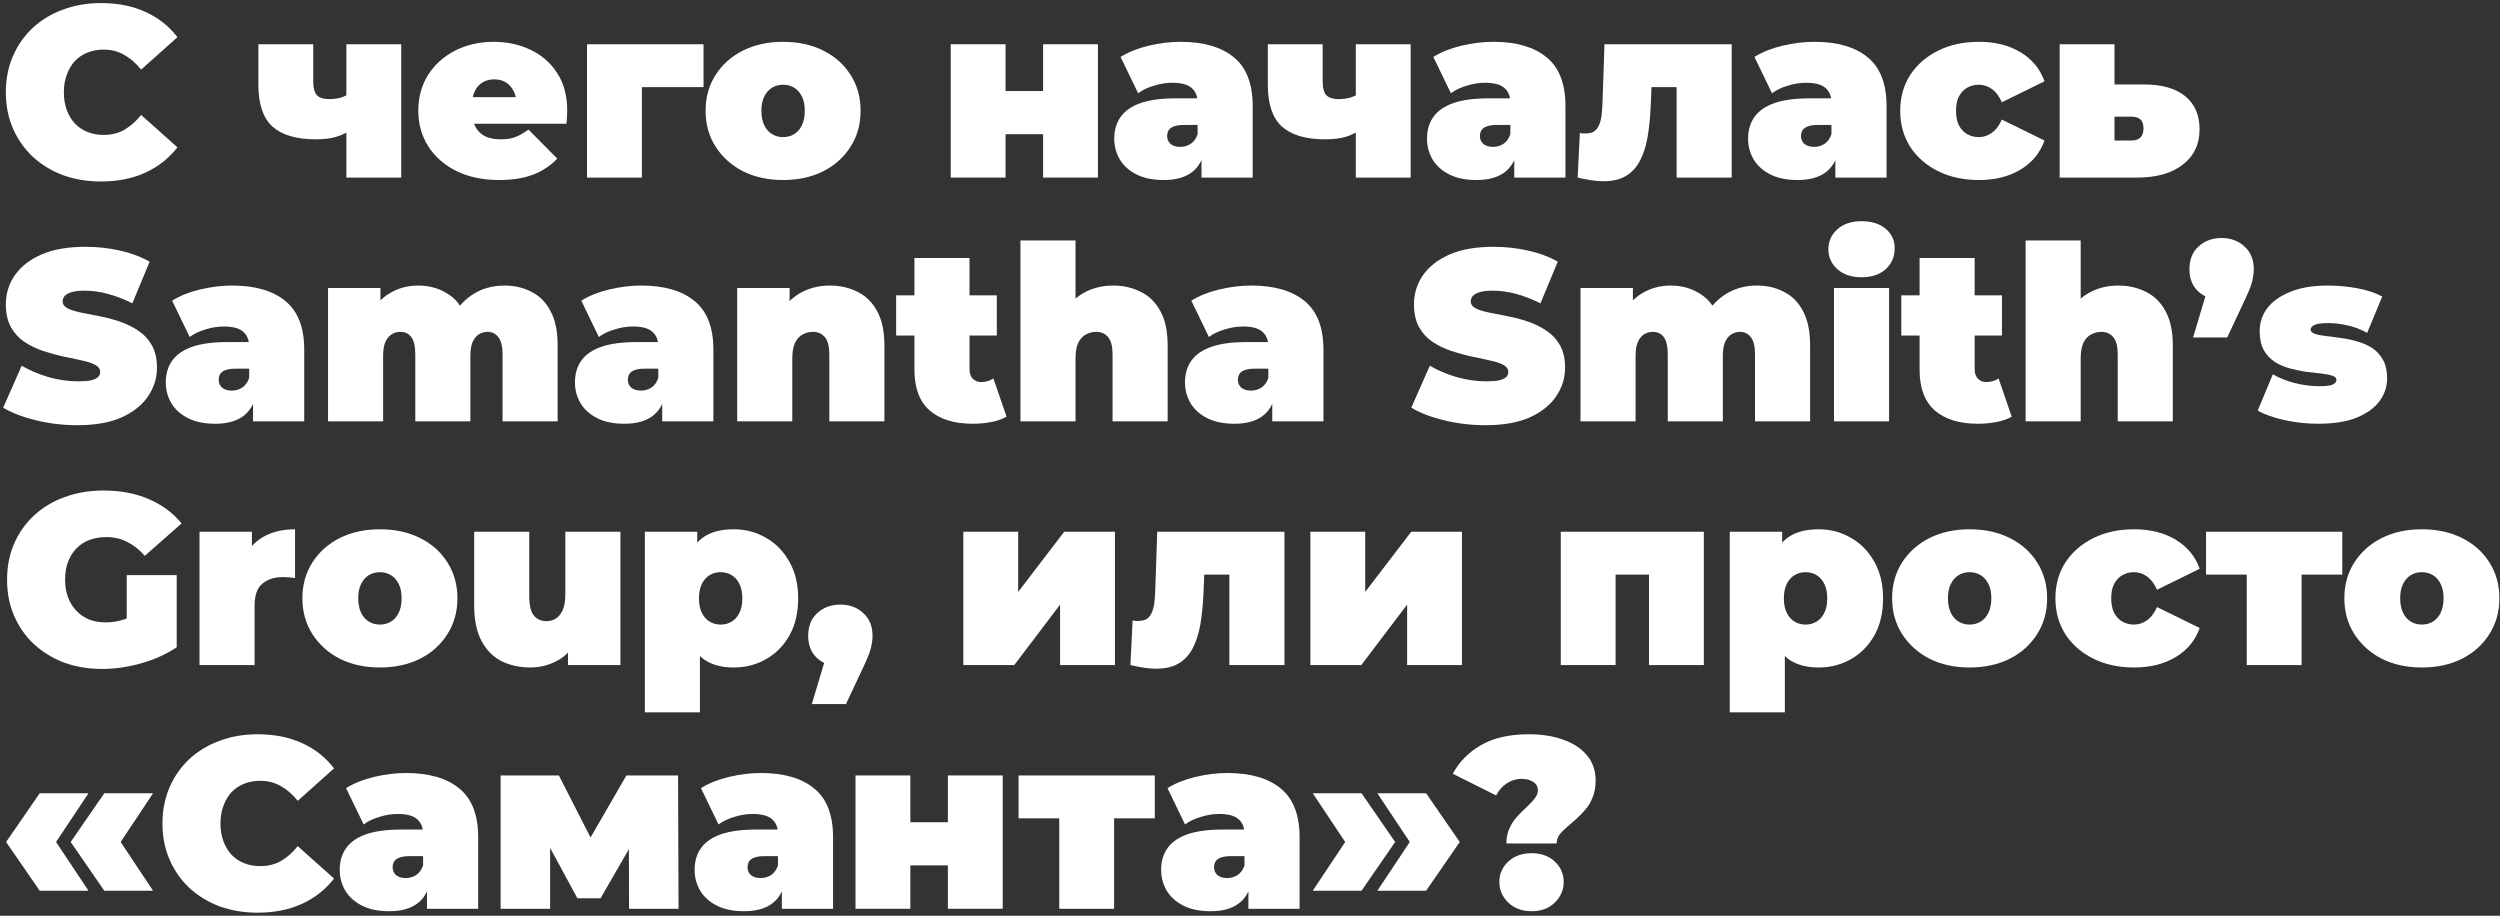 <?xml version="1.0" encoding="UTF-8"?> <svg xmlns="http://www.w3.org/2000/svg" width="718" height="263" viewBox="0 0 718 263" fill="none"><rect x="0" y="0" width="718" height="263" fill="#333333" stroke="none"/> <path d="M28.98 52.12C25.06 52.12 21.42 51.513 18.06 50.3C14.747 49.04 11.854 47.267 9.38 44.98C6.953 42.693 5.063 39.987 3.71 36.86C2.357 33.733 1.68 30.28 1.68 26.5C1.68 22.72 2.357 19.267 3.71 16.14C5.063 13.013 6.953 10.307 9.38 8.02C11.854 5.733 14.747 3.983 18.06 2.77C21.42 1.51 25.06 0.88 28.98 0.88C33.787 0.88 38.033 1.72 41.72 3.4C45.453 5.08 48.533 7.507 50.96 10.68L40.53 19.99C39.084 18.17 37.474 16.77 35.7 15.79C33.974 14.763 32.014 14.25 29.82 14.25C28.093 14.25 26.53 14.53 25.13 15.09C23.73 15.65 22.517 16.467 21.49 17.54C20.51 18.613 19.74 19.92 19.18 21.46C18.62 22.953 18.34 24.633 18.34 26.5C18.34 28.367 18.62 30.07 19.18 31.61C19.74 33.103 20.51 34.387 21.49 35.46C22.517 36.533 23.73 37.35 25.13 37.91C26.53 38.47 28.093 38.75 29.82 38.75C32.014 38.75 33.974 38.26 35.7 37.28C37.474 36.253 39.084 34.83 40.53 33.01L50.96 42.32C48.533 45.447 45.453 47.873 41.72 49.6C38.033 51.28 33.787 52.12 28.98 52.12Z" fill="white"></path> <path d="M100.528 37.42C99.501 38.167 98.171 38.797 96.538 39.31C94.951 39.777 92.991 40.01 90.658 40.01C85.151 40.01 81.021 38.797 78.268 36.37C75.561 33.897 74.208 29.907 74.208 24.4V12.71H89.958V23.35C89.958 25.31 90.331 26.663 91.078 27.41C91.825 28.11 92.945 28.46 94.438 28.46C95.745 28.46 96.888 28.32 97.868 28.04C98.894 27.713 99.758 27.293 100.458 26.78L100.528 37.42ZM99.478 51V12.71H115.228V51H99.478Z" fill="white"></path> <path d="M143.305 51.7C138.639 51.7 134.555 50.837 131.055 49.11C127.602 47.383 124.919 45.027 123.005 42.04C121.092 39.007 120.135 35.6 120.135 31.82C120.135 27.947 121.069 24.517 122.935 21.53C124.849 18.543 127.439 16.21 130.705 14.53C134.019 12.85 137.729 12.01 141.835 12.01C145.615 12.01 149.092 12.757 152.265 14.25C155.485 15.743 158.052 17.96 159.965 20.9C161.925 23.84 162.905 27.48 162.905 31.82C162.905 32.38 162.882 33.01 162.835 33.71C162.789 34.363 162.742 34.97 162.695 35.53H133.225V27.9H154.295L148.345 29.93C148.345 28.437 148.065 27.177 147.505 26.15C146.992 25.077 146.269 24.26 145.335 23.7C144.402 23.093 143.282 22.79 141.975 22.79C140.669 22.79 139.525 23.093 138.545 23.7C137.612 24.26 136.889 25.077 136.375 26.15C135.862 27.177 135.605 28.437 135.605 29.93V32.31C135.605 33.943 135.932 35.343 136.585 36.51C137.239 37.677 138.172 38.563 139.385 39.17C140.599 39.73 142.069 40.01 143.795 40.01C145.569 40.01 147.015 39.777 148.135 39.31C149.302 38.843 150.515 38.143 151.775 37.21L160.035 45.54C158.169 47.547 155.859 49.087 153.105 50.16C150.399 51.187 147.132 51.7 143.305 51.7Z" fill="white"></path> <path d="M168.593 51V12.71H202.053V25.03H180.913L184.343 21.67V51H168.593Z" fill="white"></path> <path d="M224.905 51.7C220.565 51.7 216.715 50.86 213.355 49.18C210.042 47.453 207.429 45.097 205.515 42.11C203.602 39.123 202.645 35.693 202.645 31.82C202.645 27.947 203.602 24.517 205.515 21.53C207.429 18.543 210.042 16.21 213.355 14.53C216.715 12.85 220.565 12.01 224.905 12.01C229.245 12.01 233.095 12.85 236.455 14.53C239.815 16.21 242.429 18.543 244.295 21.53C246.209 24.517 247.165 27.947 247.165 31.82C247.165 35.693 246.209 39.123 244.295 42.11C242.429 45.097 239.815 47.453 236.455 49.18C233.095 50.86 229.245 51.7 224.905 51.7ZM224.905 39.38C226.072 39.38 227.122 39.1 228.055 38.54C228.989 37.98 229.735 37.14 230.295 36.02C230.855 34.853 231.135 33.453 231.135 31.82C231.135 30.14 230.855 28.763 230.295 27.69C229.735 26.57 228.989 25.73 228.055 25.17C227.122 24.61 226.072 24.33 224.905 24.33C223.739 24.33 222.689 24.61 221.755 25.17C220.822 25.73 220.075 26.57 219.515 27.69C218.955 28.763 218.675 30.14 218.675 31.82C218.675 33.453 218.955 34.853 219.515 36.02C220.075 37.14 220.822 37.98 221.755 38.54C222.689 39.1 223.739 39.38 224.905 39.38Z" fill="white"></path> <path d="M273.046 51V12.71H288.796V26.15H299.576V12.71H315.326V51H299.576V38.54H288.796V51H273.046Z" fill="white"></path> <path d="M345.073 51V44.21L343.953 42.39V29.51C343.953 27.643 343.37 26.22 342.203 25.24C341.083 24.26 339.24 23.77 336.673 23.77C334.947 23.77 333.197 24.05 331.423 24.61C329.65 25.123 328.133 25.847 326.873 26.78L321.833 16.35C324.073 14.95 326.757 13.877 329.883 13.13C333.01 12.383 336.067 12.01 339.053 12.01C345.633 12.01 350.72 13.48 354.313 16.42C357.953 19.36 359.773 24.027 359.773 30.42V51H345.073ZM334.223 51.7C331.097 51.7 328.483 51.163 326.383 50.09C324.283 49.017 322.697 47.593 321.623 45.82C320.55 44 320.013 41.993 320.013 39.8C320.013 37.327 320.643 35.227 321.903 33.5C323.163 31.773 325.077 30.467 327.643 29.58C330.257 28.693 333.547 28.25 337.513 28.25H345.493V35.88H340.033C338.353 35.88 337.117 36.16 336.323 36.72C335.577 37.233 335.203 38.027 335.203 39.1C335.203 39.987 335.53 40.733 336.183 41.34C336.883 41.9 337.817 42.18 338.983 42.18C340.057 42.18 341.037 41.9 341.923 41.34C342.857 40.733 343.533 39.8 343.953 38.54L345.983 43.23C345.377 46.077 344.093 48.2 342.133 49.6C340.173 51 337.537 51.7 334.223 51.7Z" fill="white"></path> <path d="M390.44 37.42C389.413 38.167 388.083 38.797 386.45 39.31C384.863 39.777 382.903 40.01 380.57 40.01C375.063 40.01 370.933 38.797 368.18 36.37C365.473 33.897 364.12 29.907 364.12 24.4V12.71H379.87V23.35C379.87 25.31 380.243 26.663 380.99 27.41C381.737 28.11 382.857 28.46 384.35 28.46C385.657 28.46 386.8 28.32 387.78 28.04C388.807 27.713 389.67 27.293 390.37 26.78L390.44 37.42ZM389.39 51V12.71H405.14V51H389.39Z" fill="white"></path> <path d="M434.898 51V44.21L433.778 42.39V29.51C433.778 27.643 433.194 26.22 432.028 25.24C430.908 24.26 429.064 23.77 426.498 23.77C424.771 23.77 423.021 24.05 421.248 24.61C419.474 25.123 417.958 25.847 416.698 26.78L411.658 16.35C413.898 14.95 416.581 13.877 419.708 13.13C422.834 12.383 425.891 12.01 428.878 12.01C435.458 12.01 440.544 13.48 444.138 16.42C447.778 19.36 449.598 24.027 449.598 30.42V51H434.898ZM424.048 51.7C420.921 51.7 418.308 51.163 416.208 50.09C414.108 49.017 412.521 47.593 411.448 45.82C410.374 44 409.838 41.993 409.838 39.8C409.838 37.327 410.468 35.227 411.728 33.5C412.988 31.773 414.901 30.467 417.468 29.58C420.081 28.693 423.371 28.25 427.338 28.25H435.318V35.88H429.858C428.178 35.88 426.941 36.16 426.148 36.72C425.401 37.233 425.028 38.027 425.028 39.1C425.028 39.987 425.354 40.733 426.008 41.34C426.708 41.9 427.641 42.18 428.808 42.18C429.881 42.18 430.861 41.9 431.748 41.34C432.681 40.733 433.358 39.8 433.778 38.54L435.808 43.23C435.201 46.077 433.918 48.2 431.958 49.6C429.998 51 427.361 51.7 424.048 51.7Z" fill="white"></path> <path d="M453.104 51L453.734 38.19C454.014 38.237 454.294 38.283 454.574 38.33C454.854 38.33 455.111 38.33 455.344 38.33C456.371 38.33 457.187 38.143 457.794 37.77C458.401 37.35 458.867 36.767 459.194 36.02C459.567 35.227 459.824 34.293 459.964 33.22C460.104 32.1 460.197 30.817 460.244 29.37L460.804 12.71H497.344V51H481.524V21.74L484.954 25.03H471.234L474.454 21.53L474.104 30C473.964 33.453 473.661 36.557 473.194 39.31C472.727 42.017 471.981 44.327 470.954 46.24C469.974 48.107 468.621 49.553 466.894 50.58C465.214 51.56 463.067 52.05 460.454 52.05C459.427 52.05 458.284 51.957 457.024 51.77C455.811 51.583 454.504 51.327 453.104 51Z" fill="white"></path> <path d="M527.114 51V44.21L525.994 42.39V29.51C525.994 27.643 525.411 26.22 524.244 25.24C523.124 24.26 521.281 23.77 518.714 23.77C516.988 23.77 515.238 24.05 513.464 24.61C511.691 25.123 510.174 25.847 508.914 26.78L503.874 16.35C506.114 14.95 508.798 13.877 511.924 13.13C515.051 12.383 518.108 12.01 521.094 12.01C527.674 12.01 532.761 13.48 536.354 16.42C539.994 19.36 541.814 24.027 541.814 30.42V51H527.114ZM516.264 51.7C513.138 51.7 510.524 51.163 508.424 50.09C506.324 49.017 504.738 47.593 503.664 45.82C502.591 44 502.054 41.993 502.054 39.8C502.054 37.327 502.684 35.227 503.944 33.5C505.204 31.773 507.118 30.467 509.684 29.58C512.298 28.693 515.588 28.25 519.554 28.25H527.534V35.88H522.074C520.394 35.88 519.158 36.16 518.364 36.72C517.618 37.233 517.244 38.027 517.244 39.1C517.244 39.987 517.571 40.733 518.224 41.34C518.924 41.9 519.858 42.18 521.024 42.18C522.098 42.18 523.078 41.9 523.964 41.34C524.898 40.733 525.574 39.8 525.994 38.54L528.024 43.23C527.418 46.077 526.134 48.2 524.174 49.6C522.214 51 519.578 51.7 516.264 51.7Z" fill="white"></path> <path d="M568.351 51.7C563.964 51.7 560.068 50.86 556.661 49.18C553.254 47.5 550.571 45.167 548.611 42.18C546.698 39.147 545.741 35.693 545.741 31.82C545.741 27.947 546.698 24.517 548.611 21.53C550.571 18.543 553.254 16.21 556.661 14.53C560.068 12.85 563.964 12.01 568.351 12.01C573.018 12.01 577.008 13.013 580.321 15.02C583.634 17.027 585.921 19.803 587.181 23.35L574.931 29.37C574.138 27.597 573.158 26.313 571.991 25.52C570.871 24.727 569.634 24.33 568.281 24.33C567.114 24.33 566.018 24.61 564.991 25.17C564.011 25.73 563.218 26.57 562.611 27.69C562.051 28.763 561.771 30.14 561.771 31.82C561.771 33.5 562.051 34.9 562.611 36.02C563.218 37.14 564.011 37.98 564.991 38.54C566.018 39.1 567.114 39.38 568.281 39.38C569.634 39.38 570.871 38.983 571.991 38.19C573.158 37.397 574.138 36.113 574.931 34.34L587.181 40.36C585.921 43.907 583.634 46.683 580.321 48.69C577.008 50.697 573.018 51.7 568.351 51.7Z" fill="white"></path> <path d="M615.752 24.26C620.886 24.26 624.829 25.38 627.582 27.62C630.336 29.86 631.712 33.033 631.712 37.14C631.712 41.433 630.102 44.817 626.882 47.29C623.709 49.763 619.346 51 613.792 51H591.532V12.71H607.282V24.26H615.752ZM612.182 40.36C613.256 40.36 614.096 40.08 614.702 39.52C615.309 38.96 615.612 38.073 615.612 36.86C615.612 35.647 615.309 34.783 614.702 34.27C614.096 33.757 613.256 33.5 612.182 33.5H607.282V40.36H612.182Z" fill="white"></path> <path d="M22.26 122.12C18.154 122.12 14.187 121.653 10.36 120.72C6.533 119.787 3.383 118.573 0.91 117.08L6.23 105.04C8.563 106.393 11.153 107.49 14 108.33C16.893 109.123 19.694 109.52 22.4 109.52C23.987 109.52 25.224 109.427 26.11 109.24C27.044 109.007 27.72 108.703 28.14 108.33C28.56 107.91 28.77 107.42 28.77 106.86C28.77 105.973 28.28 105.273 27.3 104.76C26.32 104.247 25.014 103.827 23.38 103.5C21.794 103.127 20.044 102.753 18.13 102.38C16.217 101.96 14.28 101.423 12.32 100.77C10.407 100.117 8.633 99.253 7 98.18C5.413 97.107 4.13 95.707 3.15 93.98C2.17 92.207 1.68 90.013 1.68 87.4C1.68 84.367 2.52 81.613 4.2 79.14C5.927 76.62 8.47 74.613 11.83 73.12C15.237 71.627 19.46 70.88 24.5 70.88C27.814 70.88 31.08 71.23 34.3 71.93C37.52 72.63 40.413 73.703 42.98 75.15L38.01 87.12C35.584 85.907 33.227 84.997 30.94 84.39C28.7 83.783 26.507 83.48 24.36 83.48C22.773 83.48 21.514 83.62 20.58 83.9C19.647 84.18 18.97 84.553 18.55 85.02C18.177 85.487 17.99 86 17.99 86.56C17.99 87.4 18.48 88.077 19.46 88.59C20.44 89.057 21.724 89.453 23.31 89.78C24.944 90.107 26.717 90.457 28.63 90.83C30.59 91.203 32.527 91.717 34.44 92.37C36.353 93.023 38.103 93.887 39.69 94.96C41.324 96.033 42.63 97.433 43.61 99.16C44.59 100.887 45.08 103.033 45.08 105.6C45.08 108.587 44.217 111.34 42.49 113.86C40.81 116.333 38.29 118.34 34.93 119.88C31.57 121.373 27.347 122.12 22.26 122.12Z" fill="white"></path> <path d="M72.676 121V114.21L71.556 112.39V99.51C71.556 97.643 70.973 96.22 69.806 95.24C68.686 94.26 66.843 93.77 64.276 93.77C62.549 93.77 60.799 94.05 59.026 94.61C57.253 95.123 55.736 95.847 54.476 96.78L49.436 86.35C51.676 84.95 54.359 83.877 57.486 83.13C60.613 82.383 63.669 82.01 66.656 82.01C73.236 82.01 78.323 83.48 81.916 86.42C85.556 89.36 87.376 94.027 87.376 100.42V121H72.676ZM61.826 121.7C58.699 121.7 56.086 121.163 53.986 120.09C51.886 119.017 50.299 117.593 49.226 115.82C48.153 114 47.616 111.993 47.616 109.8C47.616 107.327 48.246 105.227 49.506 103.5C50.766 101.773 52.679 100.467 55.246 99.58C57.859 98.693 61.149 98.25 65.116 98.25H73.096V105.88H67.636C65.956 105.88 64.719 106.16 63.926 106.72C63.179 107.233 62.806 108.027 62.806 109.1C62.806 109.987 63.133 110.733 63.786 111.34C64.486 111.9 65.419 112.18 66.586 112.18C67.659 112.18 68.639 111.9 69.526 111.34C70.459 110.733 71.136 109.8 71.556 108.54L73.586 113.23C72.979 116.077 71.696 118.2 69.736 119.6C67.776 121 65.139 121.7 61.826 121.7Z" fill="white"></path> <path d="M144.893 82.01C147.786 82.01 150.376 82.617 152.663 83.83C154.996 84.997 156.816 86.84 158.123 89.36C159.476 91.88 160.153 95.147 160.153 99.16V121H144.333V101.89C144.333 99.51 143.936 97.83 143.143 96.85C142.35 95.823 141.323 95.31 140.063 95.31C139.13 95.31 138.29 95.543 137.543 96.01C136.796 96.477 136.19 97.223 135.723 98.25C135.303 99.23 135.093 100.583 135.093 102.31V121H119.273V101.89C119.273 99.51 118.9 97.83 118.153 96.85C117.406 95.823 116.356 95.31 115.003 95.31C114.07 95.31 113.23 95.543 112.483 96.01C111.736 96.477 111.13 97.223 110.663 98.25C110.243 99.23 110.033 100.583 110.033 102.31V121H94.213V82.71H109.263V93.7L106.183 90.62C107.63 87.727 109.566 85.58 111.993 84.18C114.42 82.733 117.126 82.01 120.113 82.01C123.473 82.01 126.436 82.897 129.003 84.67C131.616 86.397 133.366 89.15 134.253 92.93L129.423 92.16C130.823 88.987 132.853 86.513 135.513 84.74C138.22 82.92 141.346 82.01 144.893 82.01Z" fill="white"></path> <path d="M190.186 121V114.21L189.066 112.39V99.51C189.066 97.643 188.482 96.22 187.316 95.24C186.196 94.26 184.352 93.77 181.786 93.77C180.059 93.77 178.309 94.05 176.536 94.61C174.762 95.123 173.246 95.847 171.986 96.78L166.946 86.35C169.186 84.95 171.869 83.877 174.996 83.13C178.122 82.383 181.179 82.01 184.166 82.01C190.746 82.01 195.832 83.48 199.426 86.42C203.066 89.36 204.886 94.027 204.886 100.42V121H190.186ZM179.336 121.7C176.209 121.7 173.596 121.163 171.496 120.09C169.396 119.017 167.809 117.593 166.736 115.82C165.662 114 165.126 111.993 165.126 109.8C165.126 107.327 165.756 105.227 167.016 103.5C168.276 101.773 170.189 100.467 172.756 99.58C175.369 98.693 178.659 98.25 182.626 98.25H190.606V105.88H185.146C183.466 105.88 182.229 106.16 181.436 106.72C180.689 107.233 180.316 108.027 180.316 109.1C180.316 109.987 180.642 110.733 181.296 111.34C181.996 111.9 182.929 112.18 184.096 112.18C185.169 112.18 186.149 111.9 187.036 111.34C187.969 110.733 188.646 109.8 189.066 108.54L191.096 113.23C190.489 116.077 189.206 118.2 187.246 119.6C185.286 121 182.649 121.7 179.336 121.7Z" fill="white"></path> <path d="M238.323 82.01C241.263 82.01 243.923 82.617 246.303 83.83C248.683 84.997 250.549 86.84 251.903 89.36C253.303 91.88 254.003 95.147 254.003 99.16V121H238.183V101.89C238.183 99.51 237.763 97.83 236.923 96.85C236.083 95.823 234.939 95.31 233.493 95.31C232.419 95.31 231.416 95.567 230.483 96.08C229.596 96.547 228.873 97.34 228.313 98.46C227.799 99.58 227.543 101.097 227.543 103.01V121H211.723V82.71H226.773V93.91L223.763 90.69C225.256 87.797 227.263 85.627 229.783 84.18C232.349 82.733 235.196 82.01 238.323 82.01Z" fill="white"></path> <path d="M279.353 121.7C274.08 121.7 269.973 120.44 267.033 117.92C264.093 115.353 262.623 111.433 262.623 106.16V74.1H278.443V106.02C278.443 107.187 278.747 108.097 279.353 108.75C280.007 109.403 280.8 109.73 281.733 109.73C283.087 109.73 284.277 109.38 285.303 108.68L289.083 119.67C287.87 120.37 286.4 120.883 284.673 121.21C282.993 121.537 281.22 121.7 279.353 121.7ZM257.373 96.36V84.81H286.283V96.36H257.373Z" fill="white"></path> <path d="M319.67 82.01C322.61 82.01 325.27 82.617 327.65 83.83C330.03 84.997 331.897 86.84 333.25 89.36C334.65 91.88 335.35 95.147 335.35 99.16V121H319.53V101.89C319.53 99.51 319.11 97.83 318.27 96.85C317.43 95.823 316.287 95.31 314.84 95.31C313.767 95.31 312.764 95.567 311.83 96.08C310.944 96.547 310.22 97.34 309.66 98.46C309.147 99.58 308.89 101.097 308.89 103.01V121H293.07V69.06H308.89V93.91L305.11 90.69C306.604 87.797 308.61 85.627 311.13 84.18C313.697 82.733 316.544 82.01 319.67 82.01Z" fill="white"></path> <path d="M365.391 121V114.21L364.271 112.39V99.51C364.271 97.643 363.688 96.22 362.521 95.24C361.401 94.26 359.558 93.77 356.991 93.77C355.264 93.77 353.514 94.05 351.741 94.61C349.968 95.123 348.451 95.847 347.191 96.78L342.151 86.35C344.391 84.95 347.074 83.877 350.201 83.13C353.328 82.383 356.384 82.01 359.371 82.01C365.951 82.01 371.038 83.48 374.631 86.42C378.271 89.36 380.091 94.027 380.091 100.42V121H365.391ZM354.541 121.7C351.414 121.7 348.801 121.163 346.701 120.09C344.601 119.017 343.014 117.593 341.941 115.82C340.868 114 340.331 111.993 340.331 109.8C340.331 107.327 340.961 105.227 342.221 103.5C343.481 101.773 345.394 100.467 347.961 99.58C350.574 98.693 353.864 98.25 357.831 98.25H365.811V105.88H360.351C358.671 105.88 357.434 106.16 356.641 106.72C355.894 107.233 355.521 108.027 355.521 109.1C355.521 109.987 355.848 110.733 356.501 111.34C357.201 111.9 358.134 112.18 359.301 112.18C360.374 112.18 361.354 111.9 362.241 111.34C363.174 110.733 363.851 109.8 364.271 108.54L366.301 113.23C365.694 116.077 364.411 118.2 362.451 119.6C360.491 121 357.854 121.7 354.541 121.7Z" fill="white"></path> <path d="M426.674 122.12C422.568 122.12 418.601 121.653 414.774 120.72C410.948 119.787 407.798 118.573 405.324 117.08L410.644 105.04C412.978 106.393 415.568 107.49 418.414 108.33C421.308 109.123 424.108 109.52 426.814 109.52C428.401 109.52 429.638 109.427 430.524 109.24C431.458 109.007 432.134 108.703 432.554 108.33C432.974 107.91 433.184 107.42 433.184 106.86C433.184 105.973 432.694 105.273 431.714 104.76C430.734 104.247 429.428 103.827 427.794 103.5C426.208 103.127 424.458 102.753 422.544 102.38C420.631 101.96 418.694 101.423 416.734 100.77C414.821 100.117 413.048 99.253 411.414 98.18C409.828 97.107 408.544 95.707 407.564 93.98C406.584 92.207 406.094 90.013 406.094 87.4C406.094 84.367 406.934 81.613 408.614 79.14C410.341 76.62 412.884 74.613 416.244 73.12C419.651 71.627 423.874 70.88 428.914 70.88C432.228 70.88 435.494 71.23 438.714 71.93C441.934 72.63 444.828 73.703 447.394 75.15L442.424 87.12C439.998 85.907 437.641 84.997 435.354 84.39C433.114 83.783 430.921 83.48 428.774 83.48C427.188 83.48 425.928 83.62 424.994 83.9C424.061 84.18 423.384 84.553 422.964 85.02C422.591 85.487 422.404 86 422.404 86.56C422.404 87.4 422.894 88.077 423.874 88.59C424.854 89.057 426.138 89.453 427.724 89.78C429.358 90.107 431.131 90.457 433.044 90.83C435.004 91.203 436.941 91.717 438.854 92.37C440.768 93.023 442.518 93.887 444.104 94.96C445.738 96.033 447.044 97.433 448.024 99.16C449.004 100.887 449.494 103.033 449.494 105.6C449.494 108.587 448.631 111.34 446.904 113.86C445.224 116.333 442.704 118.34 439.344 119.88C435.984 121.373 431.761 122.12 426.674 122.12Z" fill="white"></path> <path d="M504.6 82.01C507.493 82.01 510.083 82.617 512.37 83.83C514.703 84.997 516.523 86.84 517.83 89.36C519.183 91.88 519.86 95.147 519.86 99.16V121H504.04V101.89C504.04 99.51 503.643 97.83 502.85 96.85C502.057 95.823 501.03 95.31 499.77 95.31C498.837 95.31 497.997 95.543 497.25 96.01C496.503 96.477 495.897 97.223 495.43 98.25C495.01 99.23 494.8 100.583 494.8 102.31V121H478.98V101.89C478.98 99.51 478.607 97.83 477.86 96.85C477.113 95.823 476.063 95.31 474.71 95.31C473.777 95.31 472.937 95.543 472.19 96.01C471.443 96.477 470.837 97.223 470.37 98.25C469.95 99.23 469.74 100.583 469.74 102.31V121H453.92V82.71H468.97V93.7L465.89 90.62C467.337 87.727 469.273 85.58 471.7 84.18C474.127 82.733 476.833 82.01 479.82 82.01C483.18 82.01 486.143 82.897 488.71 84.67C491.323 86.397 493.073 89.15 493.96 92.93L489.13 92.16C490.53 88.987 492.56 86.513 495.22 84.74C497.927 82.92 501.053 82.01 504.6 82.01Z" fill="white"></path> <path d="M526.723 121V82.71H542.543V121H526.723ZM534.633 79.63C531.739 79.63 529.429 78.86 527.703 77.32C525.976 75.78 525.113 73.867 525.113 71.58C525.113 69.293 525.976 67.38 527.703 65.84C529.429 64.3 531.739 63.53 534.633 63.53C537.526 63.53 539.836 64.253 541.563 65.7C543.29 67.147 544.153 69.013 544.153 71.3C544.153 73.727 543.29 75.733 541.563 77.32C539.836 78.86 537.526 79.63 534.633 79.63Z" fill="white"></path> <path d="M568.035 121.7C562.762 121.7 558.655 120.44 555.715 117.92C552.775 115.353 551.305 111.433 551.305 106.16V74.1H567.125V106.02C567.125 107.187 567.428 108.097 568.035 108.75C568.688 109.403 569.482 109.73 570.415 109.73C571.768 109.73 572.958 109.38 573.985 108.68L577.765 119.67C576.552 120.37 575.082 120.883 573.355 121.21C571.675 121.537 569.902 121.7 568.035 121.7ZM546.055 96.36V84.81H574.965V96.36H546.055Z" fill="white"></path> <path d="M608.352 82.01C611.292 82.01 613.952 82.617 616.332 83.83C618.712 84.997 620.579 86.84 621.932 89.36C623.332 91.88 624.032 95.147 624.032 99.16V121H608.212V101.89C608.212 99.51 607.792 97.83 606.952 96.85C606.112 95.823 604.969 95.31 603.522 95.31C602.449 95.31 601.445 95.567 600.512 96.08C599.625 96.547 598.902 97.34 598.342 98.46C597.829 99.58 597.572 101.097 597.572 103.01V121H581.752V69.06H597.572V93.91L593.792 90.69C595.285 87.797 597.292 85.627 599.812 84.18C602.379 82.733 605.225 82.01 608.352 82.01Z" fill="white"></path> <path d="M629.853 96.92L635.733 77.25L638.043 86.07C635.336 86.07 633.119 85.3 631.393 83.76C629.666 82.173 628.803 80.027 628.803 77.32C628.803 74.567 629.666 72.397 631.393 70.81C633.166 69.177 635.383 68.36 638.043 68.36C640.703 68.36 642.896 69.177 644.622 70.81C646.396 72.397 647.283 74.567 647.283 77.32C647.283 78.067 647.213 78.813 647.073 79.56C646.979 80.307 646.746 81.217 646.373 82.29C645.999 83.317 645.393 84.717 644.553 86.49L639.653 96.92H629.853Z" fill="white"></path> <path d="M665.775 121.7C662.508 121.7 659.288 121.35 656.115 120.65C652.942 119.95 650.375 119.04 648.415 117.92L652.755 107.49C654.575 108.563 656.675 109.403 659.055 110.01C661.482 110.617 663.838 110.92 666.125 110.92C668.038 110.92 669.322 110.757 669.975 110.43C670.675 110.103 671.025 109.66 671.025 109.1C671.025 108.54 670.628 108.143 669.835 107.91C669.042 107.63 667.992 107.42 666.685 107.28C665.378 107.14 663.932 106.977 662.345 106.79C660.805 106.557 659.242 106.23 657.655 105.81C656.068 105.39 654.622 104.76 653.315 103.92C652.008 103.08 650.958 101.96 650.165 100.56C649.372 99.113 648.975 97.293 648.975 95.1C648.975 92.673 649.698 90.48 651.145 88.52C652.638 86.56 654.832 84.997 657.725 83.83C660.665 82.617 664.282 82.01 668.575 82.01C671.375 82.01 674.175 82.267 676.975 82.78C679.775 83.293 682.178 84.087 684.185 85.16L679.845 95.59C677.885 94.517 675.948 93.793 674.035 93.42C672.168 93 670.418 92.79 668.785 92.79C666.778 92.79 665.402 92.977 664.655 93.35C663.955 93.723 663.605 94.143 663.605 94.61C663.605 95.17 664.002 95.59 664.795 95.87C665.588 96.15 666.638 96.36 667.945 96.5C669.252 96.64 670.675 96.827 672.215 97.06C673.802 97.247 675.365 97.573 676.905 98.04C678.492 98.46 679.938 99.09 681.245 99.93C682.552 100.77 683.602 101.913 684.395 103.36C685.188 104.76 685.585 106.557 685.585 108.75C685.585 111.037 684.862 113.183 683.415 115.19C681.968 117.15 679.775 118.737 676.835 119.95C673.895 121.117 670.208 121.7 665.775 121.7Z" fill="white"></path> <path d="M29.4 192.12C25.433 192.12 21.77 191.513 18.41 190.3C15.097 189.04 12.204 187.267 9.73 184.98C7.303 182.693 5.413 179.987 4.06 176.86C2.707 173.733 2.03 170.28 2.03 166.5C2.03 162.72 2.707 159.267 4.06 156.14C5.413 153.013 7.327 150.307 9.8 148.02C12.274 145.733 15.19 143.983 18.55 142.77C21.957 141.51 25.69 140.88 29.75 140.88C34.603 140.88 38.92 141.697 42.7 143.33C46.527 144.963 49.677 147.297 52.15 150.33L41.58 159.64C40.04 157.867 38.36 156.537 36.54 155.65C34.767 154.717 32.783 154.25 30.59 154.25C28.77 154.25 27.113 154.53 25.62 155.09C24.174 155.65 22.937 156.467 21.91 157.54C20.884 158.613 20.09 159.897 19.53 161.39C18.97 162.883 18.69 164.587 18.69 166.5C18.69 168.32 18.97 170 19.53 171.54C20.09 173.033 20.884 174.317 21.91 175.39C22.937 176.463 24.15 177.303 25.55 177.91C26.997 178.47 28.607 178.75 30.38 178.75C32.247 178.75 34.067 178.447 35.84 177.84C37.614 177.187 39.504 176.09 41.51 174.55L50.75 185.89C47.764 187.897 44.357 189.437 40.53 190.51C36.703 191.583 32.993 192.12 29.4 192.12ZM36.4 183.79V165.17H50.75V185.89L36.4 183.79Z" fill="white"></path> <path d="M57.299 191V152.71H72.349V164.26L69.899 160.97C71.066 157.983 72.932 155.743 75.499 154.25C78.066 152.757 81.146 152.01 84.739 152.01V166.01C84.039 165.917 83.409 165.847 82.849 165.8C82.336 165.753 81.799 165.73 81.239 165.73C78.859 165.73 76.899 166.36 75.359 167.62C73.866 168.833 73.119 170.957 73.119 173.99V191H57.299Z" fill="white"></path> <path d="M109.111 191.7C104.771 191.7 100.921 190.86 97.561 189.18C94.248 187.453 91.634 185.097 89.721 182.11C87.808 179.123 86.851 175.693 86.851 171.82C86.851 167.947 87.808 164.517 89.721 161.53C91.634 158.543 94.248 156.21 97.561 154.53C100.921 152.85 104.771 152.01 109.111 152.01C113.451 152.01 117.301 152.85 120.661 154.53C124.021 156.21 126.634 158.543 128.501 161.53C130.414 164.517 131.371 167.947 131.371 171.82C131.371 175.693 130.414 179.123 128.501 182.11C126.634 185.097 124.021 187.453 120.661 189.18C117.301 190.86 113.451 191.7 109.111 191.7ZM109.111 179.38C110.278 179.38 111.328 179.1 112.261 178.54C113.194 177.98 113.941 177.14 114.501 176.02C115.061 174.853 115.341 173.453 115.341 171.82C115.341 170.14 115.061 168.763 114.501 167.69C113.941 166.57 113.194 165.73 112.261 165.17C111.328 164.61 110.278 164.33 109.111 164.33C107.944 164.33 106.894 164.61 105.961 165.17C105.028 165.73 104.281 166.57 103.721 167.69C103.161 168.763 102.881 170.14 102.881 171.82C102.881 173.453 103.161 174.853 103.721 176.02C104.281 177.14 105.028 177.98 105.961 178.54C106.894 179.1 107.944 179.38 109.111 179.38Z" fill="white"></path> <path d="M152.282 191.7C149.249 191.7 146.496 191.093 144.022 189.88C141.596 188.62 139.682 186.683 138.282 184.07C136.882 181.41 136.182 178.003 136.182 173.85V152.71H152.002V171.12C152.002 173.827 152.446 175.717 153.332 176.79C154.219 177.863 155.432 178.4 156.972 178.4C157.906 178.4 158.769 178.167 159.562 177.7C160.402 177.187 161.079 176.37 161.592 175.25C162.106 174.083 162.362 172.567 162.362 170.7V152.71H178.182V191H163.132V179.94L166.142 182.95C164.789 185.937 162.852 188.153 160.332 189.6C157.859 191 155.176 191.7 152.282 191.7Z" fill="white"></path> <path d="M210.749 191.7C207.436 191.7 204.683 191 202.489 189.6C200.343 188.153 198.756 185.983 197.729 183.09C196.703 180.15 196.189 176.417 196.189 171.89C196.189 167.27 196.656 163.513 197.589 160.62C198.569 157.68 200.133 155.51 202.279 154.11C204.426 152.71 207.249 152.01 210.749 152.01C214.109 152.01 217.189 152.827 219.989 154.46C222.789 156.047 225.029 158.333 226.709 161.32C228.389 164.26 229.229 167.783 229.229 171.89C229.229 175.997 228.389 179.543 226.709 182.53C225.029 185.47 222.789 187.733 219.989 189.32C217.189 190.907 214.109 191.7 210.749 191.7ZM185.199 204.58V152.71H200.249V157.89L200.319 171.89L201.019 185.89V204.58H185.199ZM206.969 179.38C208.136 179.38 209.186 179.1 210.119 178.54C211.053 177.98 211.799 177.14 212.359 176.02C212.919 174.9 213.199 173.523 213.199 171.89C213.199 170.21 212.919 168.81 212.359 167.69C211.799 166.57 211.053 165.73 210.119 165.17C209.186 164.61 208.136 164.33 206.969 164.33C205.803 164.33 204.753 164.61 203.819 165.17C202.886 165.73 202.139 166.57 201.579 167.69C201.019 168.81 200.739 170.21 200.739 171.89C200.739 173.523 201.019 174.9 201.579 176.02C202.139 177.14 202.886 177.98 203.819 178.54C204.753 179.1 205.803 179.38 206.969 179.38Z" fill="white"></path> <path d="M233.163 202.2L239.043 182.53L241.353 191.35C238.646 191.35 236.43 190.58 234.703 189.04C232.976 187.453 232.113 185.307 232.113 182.6C232.113 179.847 232.976 177.677 234.703 176.09C236.476 174.457 238.693 173.64 241.353 173.64C244.013 173.64 246.206 174.457 247.933 176.09C249.706 177.677 250.593 179.847 250.593 182.6C250.593 183.347 250.523 184.093 250.383 184.84C250.29 185.587 250.056 186.497 249.683 187.57C249.31 188.597 248.703 189.997 247.863 191.77L242.963 202.2H233.163Z" fill="white"></path> <path d="M276.669 191V152.71H292.419V170L305.649 152.71H320.209V191H304.459V173.64L291.299 191H276.669Z" fill="white"></path> <path d="M324.657 191L325.287 178.19C325.567 178.237 325.847 178.283 326.127 178.33C326.407 178.33 326.664 178.33 326.897 178.33C327.924 178.33 328.74 178.143 329.347 177.77C329.954 177.35 330.42 176.767 330.747 176.02C331.12 175.227 331.377 174.293 331.517 173.22C331.657 172.1 331.75 170.817 331.797 169.37L332.357 152.71H368.897V191H353.077V161.74L356.507 165.03H342.787L346.007 161.53L345.657 170C345.517 173.453 345.214 176.557 344.747 179.31C344.28 182.017 343.534 184.327 342.507 186.24C341.527 188.107 340.174 189.553 338.447 190.58C336.767 191.56 334.62 192.05 332.007 192.05C330.98 192.05 329.837 191.957 328.577 191.77C327.364 191.583 326.057 191.327 324.657 191Z" fill="white"></path> <path d="M376.337 191V152.71H392.087V170L405.317 152.71H419.877V191H404.127V173.64L390.967 191H376.337Z" fill="white"></path> <path d="M448.251 191V152.71H489.341V191H473.591V161.74L477.021 165.03H460.571L464.001 161.74V191H448.251Z" fill="white"></path> <path d="M522.336 191.7C519.023 191.7 516.27 191 514.076 189.6C511.93 188.153 510.343 185.983 509.316 183.09C508.29 180.15 507.776 176.417 507.776 171.89C507.776 167.27 508.243 163.513 509.176 160.62C510.156 157.68 511.72 155.51 513.866 154.11C516.013 152.71 518.836 152.01 522.336 152.01C525.696 152.01 528.776 152.827 531.576 154.46C534.376 156.047 536.616 158.333 538.296 161.32C539.976 164.26 540.816 167.783 540.816 171.89C540.816 175.997 539.976 179.543 538.296 182.53C536.616 185.47 534.376 187.733 531.576 189.32C528.776 190.907 525.696 191.7 522.336 191.7ZM496.786 204.58V152.71H511.836V157.89L511.906 171.89L512.606 185.89V204.58H496.786ZM518.556 179.38C519.723 179.38 520.773 179.1 521.706 178.54C522.64 177.98 523.386 177.14 523.946 176.02C524.506 174.9 524.786 173.523 524.786 171.89C524.786 170.21 524.506 168.81 523.946 167.69C523.386 166.57 522.64 165.73 521.706 165.17C520.773 164.61 519.723 164.33 518.556 164.33C517.39 164.33 516.34 164.61 515.406 165.17C514.473 165.73 513.726 166.57 513.166 167.69C512.606 168.81 512.326 170.21 512.326 171.89C512.326 173.523 512.606 174.9 513.166 176.02C513.726 177.14 514.473 177.98 515.406 178.54C516.34 179.1 517.39 179.38 518.556 179.38Z" fill="white"></path> <path d="M565.677 191.7C561.337 191.7 557.487 190.86 554.127 189.18C550.813 187.453 548.2 185.097 546.287 182.11C544.373 179.123 543.417 175.693 543.417 171.82C543.417 167.947 544.373 164.517 546.287 161.53C548.2 158.543 550.813 156.21 554.127 154.53C557.487 152.85 561.337 152.01 565.677 152.01C570.017 152.01 573.867 152.85 577.227 154.53C580.587 156.21 583.2 158.543 585.067 161.53C586.98 164.517 587.937 167.947 587.937 171.82C587.937 175.693 586.98 179.123 585.067 182.11C583.2 185.097 580.587 187.453 577.227 189.18C573.867 190.86 570.017 191.7 565.677 191.7ZM565.677 179.38C566.843 179.38 567.893 179.1 568.827 178.54C569.76 177.98 570.507 177.14 571.067 176.02C571.627 174.853 571.907 173.453 571.907 171.82C571.907 170.14 571.627 168.763 571.067 167.69C570.507 166.57 569.76 165.73 568.827 165.17C567.893 164.61 566.843 164.33 565.677 164.33C564.51 164.33 563.46 164.61 562.527 165.17C561.593 165.73 560.847 166.57 560.287 167.69C559.727 168.763 559.447 170.14 559.447 171.82C559.447 173.453 559.727 174.853 560.287 176.02C560.847 177.14 561.593 177.98 562.527 178.54C563.46 179.1 564.51 179.38 565.677 179.38Z" fill="white"></path> <path d="M612.921 191.7C608.535 191.7 604.638 190.86 601.231 189.18C597.825 187.5 595.141 185.167 593.181 182.18C591.268 179.147 590.311 175.693 590.311 171.82C590.311 167.947 591.268 164.517 593.181 161.53C595.141 158.543 597.825 156.21 601.231 154.53C604.638 152.85 608.535 152.01 612.921 152.01C617.588 152.01 621.578 153.013 624.891 155.02C628.205 157.027 630.491 159.803 631.751 163.35L619.501 169.37C618.708 167.597 617.728 166.313 616.561 165.52C615.441 164.727 614.205 164.33 612.851 164.33C611.685 164.33 610.588 164.61 609.561 165.17C608.581 165.73 607.788 166.57 607.181 167.69C606.621 168.763 606.341 170.14 606.341 171.82C606.341 173.5 606.621 174.9 607.181 176.02C607.788 177.14 608.581 177.98 609.561 178.54C610.588 179.1 611.685 179.38 612.851 179.38C614.205 179.38 615.441 178.983 616.561 178.19C617.728 177.397 618.708 176.113 619.501 174.34L631.751 180.36C630.491 183.907 628.205 186.683 624.891 188.69C621.578 190.697 617.588 191.7 612.921 191.7Z" fill="white"></path> <path d="M645.265 191V161.67L648.695 165.03H633.575V152.71H672.705V165.03H657.585L661.015 161.67V191H645.265Z" fill="white"></path> <path d="M695.56 191.7C691.22 191.7 687.37 190.86 684.01 189.18C680.696 187.453 678.083 185.097 676.17 182.11C674.256 179.123 673.3 175.693 673.3 171.82C673.3 167.947 674.256 164.517 676.17 161.53C678.083 158.543 680.696 156.21 684.01 154.53C687.37 152.85 691.22 152.01 695.56 152.01C699.9 152.01 703.75 152.85 707.11 154.53C710.47 156.21 713.083 158.543 714.95 161.53C716.863 164.517 717.82 167.947 717.82 171.82C717.82 175.693 716.863 179.123 714.95 182.11C713.083 185.097 710.47 187.453 707.11 189.18C703.75 190.86 699.9 191.7 695.56 191.7ZM695.56 179.38C696.726 179.38 697.776 179.1 698.71 178.54C699.643 177.98 700.39 177.14 700.95 176.02C701.51 174.853 701.79 173.453 701.79 171.82C701.79 170.14 701.51 168.763 700.95 167.69C700.39 166.57 699.643 165.73 698.71 165.17C697.776 164.61 696.726 164.33 695.56 164.33C694.393 164.33 693.343 164.61 692.41 165.17C691.476 165.73 690.73 166.57 690.17 167.69C689.61 168.763 689.33 170.14 689.33 171.82C689.33 173.453 689.61 174.853 690.17 176.02C690.73 177.14 691.476 177.98 692.41 178.54C693.343 179.1 694.393 179.38 695.56 179.38Z" fill="white"></path> <path d="M11.41 255.82L1.75 241.82L11.41 227.82H25.41L16.1 241.82L25.41 255.82H11.41ZM29.96 255.82L20.3 241.82L29.96 227.82H43.96L34.65 241.82L43.96 255.82H29.96Z" fill="white"></path> <path d="M73.961 262.12C70.041 262.12 66.401 261.513 63.041 260.3C59.727 259.04 56.834 257.267 54.361 254.98C51.934 252.693 50.044 249.987 48.691 246.86C47.337 243.733 46.661 240.28 46.661 236.5C46.661 232.72 47.337 229.267 48.691 226.14C50.044 223.013 51.934 220.307 54.361 218.02C56.834 215.733 59.727 213.983 63.041 212.77C66.401 211.51 70.041 210.88 73.961 210.88C78.767 210.88 83.014 211.72 86.701 213.4C90.434 215.08 93.514 217.507 95.941 220.68L85.511 229.99C84.064 228.17 82.454 226.77 80.681 225.79C78.954 224.763 76.994 224.25 74.801 224.25C73.074 224.25 71.511 224.53 70.111 225.09C68.711 225.65 67.497 226.467 66.471 227.54C65.491 228.613 64.721 229.92 64.161 231.46C63.601 232.953 63.321 234.633 63.321 236.5C63.321 238.367 63.601 240.07 64.161 241.61C64.721 243.103 65.491 244.387 66.471 245.46C67.497 246.533 68.711 247.35 70.111 247.91C71.511 248.47 73.074 248.75 74.801 248.75C76.994 248.75 78.954 248.26 80.681 247.28C82.454 246.253 84.064 244.83 85.511 243.01L95.941 252.32C93.514 255.447 90.434 257.873 86.701 259.6C83.014 261.28 78.767 262.12 73.961 262.12Z" fill="white"></path> <path d="M122.632 261V254.21L121.512 252.39V239.51C121.512 237.643 120.929 236.22 119.762 235.24C118.642 234.26 116.799 233.77 114.232 233.77C112.505 233.77 110.755 234.05 108.982 234.61C107.209 235.123 105.692 235.847 104.432 236.78L99.392 226.35C101.632 224.95 104.315 223.877 107.442 223.13C110.569 222.383 113.625 222.01 116.612 222.01C123.192 222.01 128.279 223.48 131.872 226.42C135.512 229.36 137.332 234.027 137.332 240.42V261H122.632ZM111.782 261.7C108.655 261.7 106.042 261.163 103.942 260.09C101.842 259.017 100.255 257.593 99.182 255.82C98.109 254 97.572 251.993 97.572 249.8C97.572 247.327 98.202 245.227 99.462 243.5C100.722 241.773 102.635 240.467 105.202 239.58C107.815 238.693 111.105 238.25 115.072 238.25H123.052V245.88H117.592C115.912 245.88 114.675 246.16 113.882 246.72C113.135 247.233 112.762 248.027 112.762 249.1C112.762 249.987 113.089 250.733 113.742 251.34C114.442 251.9 115.375 252.18 116.542 252.18C117.615 252.18 118.595 251.9 119.482 251.34C120.415 250.733 121.092 249.8 121.512 248.54L123.542 253.23C122.935 256.077 121.652 258.2 119.692 259.6C117.732 261 115.095 261.7 111.782 261.7Z" fill="white"></path> <path d="M143.779 261V222.71H160.509L172.689 246.58H166.109L179.899 222.71H194.739L194.879 261H180.669L180.599 237.97L183.049 239.65L172.479 257.99H165.829L155.259 238.46L157.989 237.76V261H143.779Z" fill="white"></path> <path d="M224.556 261V254.21L223.436 252.39V239.51C223.436 237.643 222.852 236.22 221.686 235.24C220.566 234.26 218.722 233.77 216.156 233.77C214.429 233.77 212.679 234.05 210.906 234.61C209.132 235.123 207.616 235.847 206.356 236.78L201.316 226.35C203.556 224.95 206.239 223.877 209.366 223.13C212.492 222.383 215.549 222.01 218.536 222.01C225.116 222.01 230.202 223.48 233.796 226.42C237.436 229.36 239.256 234.027 239.256 240.42V261H224.556ZM213.706 261.7C210.579 261.7 207.966 261.163 205.866 260.09C203.766 259.017 202.179 257.593 201.106 255.82C200.032 254 199.496 251.993 199.496 249.8C199.496 247.327 200.126 245.227 201.386 243.5C202.646 241.773 204.559 240.467 207.126 239.58C209.739 238.693 213.029 238.25 216.996 238.25H224.976V245.88H219.516C217.836 245.88 216.599 246.16 215.806 246.72C215.059 247.233 214.686 248.027 214.686 249.1C214.686 249.987 215.012 250.733 215.666 251.34C216.366 251.9 217.299 252.18 218.466 252.18C219.539 252.18 220.519 251.9 221.406 251.34C222.339 250.733 223.016 249.8 223.436 248.54L225.466 253.23C224.859 256.077 223.576 258.2 221.616 259.6C219.656 261 217.019 261.7 213.706 261.7Z" fill="white"></path> <path d="M245.702 261V222.71H261.452V236.15H272.232V222.71H287.982V261H272.232V248.54H261.452V261H245.702Z" fill="white"></path> <path d="M304.22 261V231.67L307.65 235.03H292.53V222.71H331.66V235.03H316.54L319.97 231.67V261H304.22Z" fill="white"></path> <path d="M358.54 261V254.21L357.42 252.39V239.51C357.42 237.643 356.837 236.22 355.67 235.24C354.55 234.26 352.707 233.77 350.14 233.77C348.414 233.77 346.664 234.05 344.89 234.61C343.117 235.123 341.6 235.847 340.34 236.78L335.3 226.35C337.54 224.95 340.223 223.877 343.35 223.13C346.477 222.383 349.533 222.01 352.52 222.01C359.1 222.01 364.187 223.48 367.78 226.42C371.42 229.36 373.24 234.027 373.24 240.42V261H358.54ZM347.69 261.7C344.563 261.7 341.95 261.163 339.85 260.09C337.75 259.017 336.163 257.593 335.09 255.82C334.017 254 333.48 251.993 333.48 249.8C333.48 247.327 334.11 245.227 335.37 243.5C336.63 241.773 338.543 240.467 341.11 239.58C343.723 238.693 347.013 238.25 350.98 238.25H358.96V245.88H353.5C351.82 245.88 350.583 246.16 349.79 246.72C349.043 247.233 348.67 248.027 348.67 249.1C348.67 249.987 348.997 250.733 349.65 251.34C350.35 251.9 351.283 252.18 352.45 252.18C353.523 252.18 354.504 251.9 355.39 251.34C356.323 250.733 357 249.8 357.42 248.54L359.45 253.23C358.843 256.077 357.56 258.2 355.6 259.6C353.64 261 351.003 261.7 347.69 261.7Z" fill="white"></path> <path d="M391.027 255.82H377.027L386.337 241.82L377.027 227.82H391.027L400.687 241.82L391.027 255.82ZM409.577 255.82H395.577L404.887 241.82L395.577 227.82H409.577L419.237 241.82L409.577 255.82Z" fill="white"></path> <path d="M432.644 242.24C432.644 240.84 432.854 239.58 433.274 238.46C433.741 237.34 434.301 236.337 434.954 235.45C435.654 234.563 436.378 233.77 437.124 233.07C437.918 232.323 438.641 231.623 439.294 230.97C439.994 230.317 440.554 229.663 440.974 229.01C441.441 228.357 441.674 227.68 441.674 226.98C441.674 225.907 441.208 225.09 440.274 224.53C439.388 223.97 438.291 223.69 436.984 223.69C435.491 223.69 434.091 224.11 432.784 224.95C431.478 225.79 430.451 226.957 429.704 228.45L417.244 222.22C419.018 218.86 421.701 216.13 425.294 214.03C428.888 211.93 433.484 210.88 439.084 210.88C442.771 210.88 446.038 211.393 448.884 212.42C451.778 213.4 454.064 214.893 455.744 216.9C457.424 218.86 458.264 221.31 458.264 224.25C458.264 226.023 457.984 227.587 457.424 228.94C456.911 230.293 456.211 231.483 455.324 232.51C454.484 233.49 453.598 234.4 452.664 235.24C451.731 236.08 450.821 236.873 449.934 237.62C449.094 238.32 448.394 239.043 447.834 239.79C447.321 240.537 447.064 241.353 447.064 242.24H432.644ZM439.854 261.7C437.148 261.7 434.931 260.883 433.204 259.25C431.478 257.57 430.614 255.587 430.614 253.3C430.614 250.967 431.478 249.007 433.204 247.42C434.931 245.833 437.148 245.04 439.854 245.04C442.608 245.04 444.824 245.833 446.504 247.42C448.231 249.007 449.094 250.967 449.094 253.3C449.094 255.587 448.231 257.57 446.504 259.25C444.824 260.883 442.608 261.7 439.854 261.7Z" fill="white"></path> </svg> 